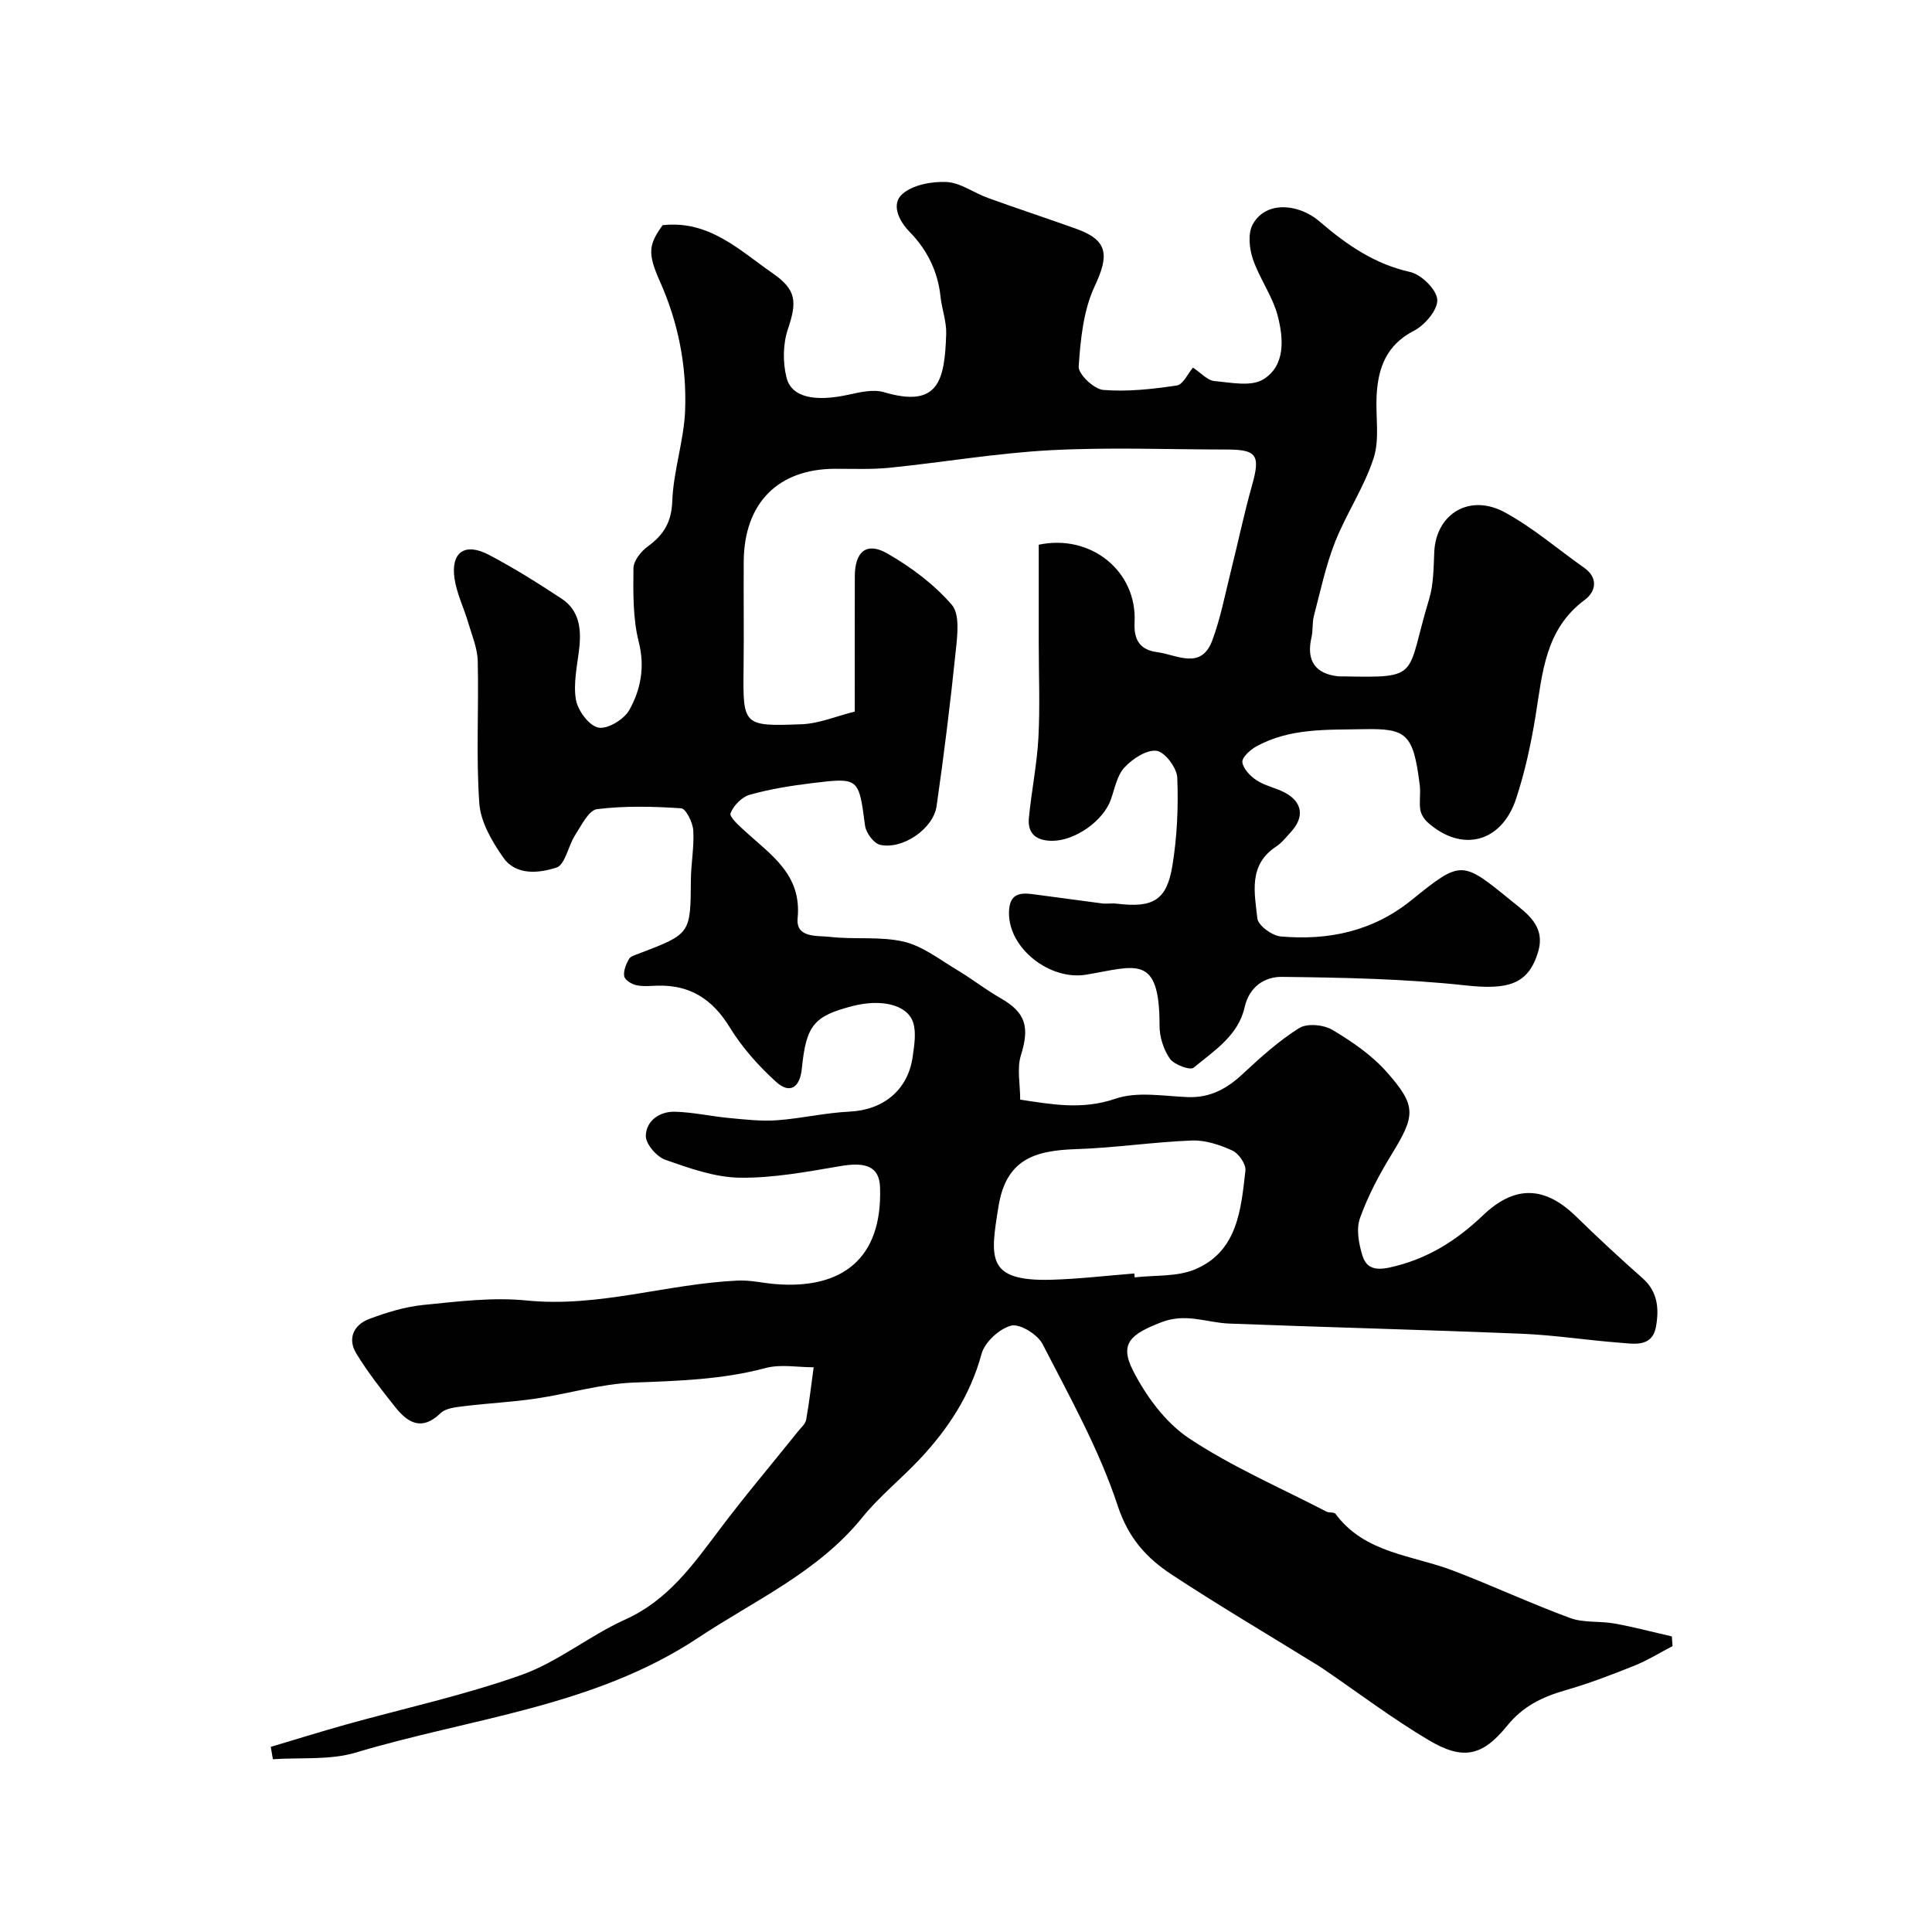 <svg enable-background="new 0 0 400 400" viewBox="0 0 400 400" xmlns="http://www.w3.org/2000/svg"><path d="m137.19 46.62c9.63-1.07 15.9 5.18 22.77 9.95 4.98 3.45 5.07 5.92 3.15 11.63-1.02 3.05-1.06 6.83-.27 9.97 1.03 4.14 5.91 5.07 12.87 3.54 2.38-.52 5.11-1.16 7.31-.51 11.29 3.34 12.57-2.37 12.88-12.08.08-2.56-.91-5.14-1.18-7.74-.55-5.23-2.8-9.7-6.37-13.35-2.43-2.48-3.77-5.8-1.6-7.79 2.13-1.95 6.1-2.7 9.2-2.56 2.9.14 5.68 2.25 8.58 3.3 6.07 2.19 12.2 4.21 18.27 6.38 6.62 2.37 6.88 5.43 3.84 11.91-2.34 4.99-2.93 10.99-3.31 16.61-.11 1.58 3.17 4.69 5.08 4.85 5.04.41 10.21-.17 15.24-.92 1.3-.2 2.3-2.48 3.34-3.7 1.71 1.13 3 2.64 4.41 2.78 3.41.31 7.63 1.21 10.16-.35 4.61-2.84 4.18-8.46 3-13.06-1.05-4.12-3.79-7.79-5.17-11.86-.74-2.19-1.05-5.28-.04-7.14 1.8-3.31 5.44-4.19 9.11-3.17 1.69.47 3.39 1.38 4.72 2.53 5.55 4.77 11.33 8.81 18.76 10.47 2.32.52 5.48 3.61 5.63 5.72.15 2.08-2.56 5.28-4.81 6.44-5.75 2.95-7.45 7.72-7.75 13.49-.22 4.31.66 8.93-.61 12.87-1.95 6.04-5.66 11.49-8.01 17.44-1.93 4.91-3.02 10.16-4.37 15.28-.37 1.42-.15 2.98-.49 4.41-1.12 4.8.77 7.59 5.62 8.07.33.03.67 0 1 .01 16.24.31 12.86.06 17.74-16.02.93-3.08.91-6.49 1.06-9.76.36-7.85 7.29-12.15 14.59-8.19 5.84 3.16 10.96 7.62 16.43 11.47 3.09 2.18 2.33 5.03.16 6.64-8.27 6.11-8.77 15.2-10.22 24.11-.94 5.76-2.19 11.53-4.01 17.06-3.03 9.16-11.3 11.22-18.35 4.88-.72-.65-1.36-1.69-1.5-2.63-.24-1.63.1-3.34-.1-4.99-1.34-10.77-2.7-11.82-11.71-11.64-7.59.15-15.19-.25-22.12 3.56-1.27.7-3.03 2.3-2.9 3.28.18 1.39 1.67 2.91 2.99 3.77 1.74 1.13 3.94 1.53 5.8 2.52 3.63 1.92 4.1 5.02 1.34 8.06-1 1.11-1.97 2.34-3.19 3.15-5.75 3.8-4.41 9.58-3.84 14.83.16 1.46 3.04 3.58 4.82 3.74 9.91.87 19.1-1.04 27.16-7.57 10.23-8.28 10.39-8.13 20.5.1 3.37 2.74 7.27 5.31 5.63 10.73-2.03 6.72-6.29 7.82-14.95 6.88-12.61-1.37-25.37-1.62-38.08-1.77-3.46-.04-6.74 1.93-7.72 6.31-1.31 5.85-6.33 9-10.56 12.5-.72.59-4.03-.62-4.91-1.87-1.32-1.89-2.15-4.54-2.14-6.86.03-15.04-5.01-12.22-15.22-10.53-7.43 1.23-16.1-5.41-15.95-12.93.08-3.71 2.05-4.11 4.86-3.75 4.8.61 9.59 1.31 14.39 1.92.98.13 2.01-.07 3 .05 7.55.92 10.4-.64 11.58-7.86.98-5.99 1.26-12.17 1.01-18.23-.08-2.02-2.57-5.33-4.28-5.55-2.08-.27-4.98 1.65-6.65 3.44-1.55 1.66-2.01 4.38-2.83 6.68-1.56 4.39-7.38 8.48-12.05 8.51-3.26.02-5.23-1.38-4.91-4.73.53-5.54 1.67-11.04 1.97-16.58.35-6.52.07-13.06.07-19.6 0-6.81 0-13.63 0-20.39 10.77-2.29 20.39 5.46 19.84 16.07-.19 3.73 1.19 5.71 4.69 6.17 4.08.53 9.1 3.81 11.42-2.48 1.73-4.68 2.67-9.67 3.89-14.54 1.46-5.82 2.68-11.71 4.31-17.48 1.76-6.25 1.06-7.45-5.2-7.45-12.17-.01-24.36-.5-36.49.14-11.1.59-22.12 2.49-33.2 3.62-3.79.39-7.64.22-11.47.23-11.78.03-18.79 7.11-18.87 19.2-.05 7.33.06 14.67-.03 22-.14 11.96-.18 12.15 12 11.69 3.64-.14 7.22-1.68 11.02-2.63 0-9.71-.02-18.86.01-28 .01-5.11 2.42-7.19 6.71-4.74 4.91 2.81 9.68 6.38 13.36 10.62 1.71 1.97 1.17 6.35.83 9.56-1.11 10.74-2.43 21.45-3.97 32.14-.68 4.71-7.04 9.05-11.7 8.01-1.3-.29-2.91-2.47-3.11-3.96-1.31-9.89-1.21-10-10.9-8.82-4.36.53-8.74 1.23-12.96 2.41-1.63.46-3.38 2.24-3.99 3.83-.29.76 1.81 2.63 3.05 3.76 5.38 4.92 11.72 8.97 10.84 17.97-.41 4.18 4.1 3.57 6.7 3.87 5.07.59 10.37-.15 15.27.99 3.9.91 7.41 3.69 10.98 5.82 3.08 1.83 5.91 4.08 9.02 5.85 5.26 3 6.1 5.94 4.25 11.89-.84 2.71-.14 5.9-.14 9.15 6.56.98 12.83 2.17 19.71-.19 4.48-1.54 9.9-.55 14.89-.34 4.66.2 8.15-1.69 11.44-4.76 3.69-3.43 7.48-6.87 11.72-9.53 1.64-1.03 5.08-.7 6.89.38 4.04 2.41 8.12 5.2 11.21 8.69 6.3 7.1 5.97 9.05.95 17.23-2.54 4.14-4.84 8.53-6.47 13.08-.79 2.21-.25 5.18.47 7.58.75 2.51 2.33 3.34 5.69 2.61 7.7-1.69 13.76-5.5 19.34-10.82 6.63-6.33 12.83-6 19.22.23 4.5 4.39 9.11 8.67 13.82 12.83 3.19 2.82 3.4 6.45 2.75 10.02-.81 4.38-4.63 3.53-7.66 3.3-6.71-.51-13.39-1.57-20.1-1.84-20.19-.83-40.4-1.33-60.6-2.11-4.7-.18-8.97-2.28-14.16-.23-6.06 2.39-8.68 4.24-5.75 9.97 2.73 5.34 6.76 10.82 11.66 14.06 8.9 5.9 18.86 10.19 28.39 15.13.56.29 1.58.07 1.87.46 6.07 8.21 15.89 8.53 24.35 11.76 8.14 3.11 16.05 6.8 24.22 9.81 2.82 1.04 6.15.59 9.19 1.14 3.99.72 7.92 1.77 11.88 2.67.05.67.09 1.34.14 2.01-2.63 1.37-5.16 2.95-7.9 4.05-4.68 1.88-9.41 3.69-14.24 5.08-4.8 1.38-8.81 3.28-12.14 7.4-5.14 6.35-9.19 7.1-16.18 2.95-7.56-4.48-14.6-9.82-21.87-14.78-.8-.55-1.64-1.04-2.47-1.55-9.68-5.98-19.49-11.77-28.98-18.02-5.15-3.4-8.9-7.52-11.1-14.22-3.83-11.61-9.92-22.5-15.55-33.45-1.02-1.99-4.72-4.27-6.5-3.81-2.46.64-5.48 3.43-6.14 5.87-2.3 8.51-6.89 15.47-12.75 21.73-3.87 4.13-8.38 7.72-11.92 12.1-9.19 11.35-22.24 17.13-33.98 24.92-21.59 14.32-47.01 16.6-70.86 23.76-5.39 1.62-11.45.99-17.2 1.39-.15-.85-.29-1.7-.44-2.56 5.14-1.53 10.26-3.13 15.42-4.58 12.18-3.4 24.61-6.09 36.5-10.32 7.55-2.69 14.08-8.14 21.46-11.46 8.86-3.99 14.03-11.33 19.54-18.64 5.22-6.94 10.84-13.57 16.27-20.35.61-.76 1.5-1.51 1.66-2.38.64-3.6 1.05-7.24 1.55-10.86-3.32.01-6.83-.68-9.93.15-9.02 2.41-18.15 2.67-27.39 3.02-6.75.26-13.42 2.31-20.17 3.31-4.86.72-9.79.95-14.67 1.55-1.75.22-3.95.38-5.08 1.47-3.9 3.77-6.79 2.01-9.41-1.28-2.84-3.57-5.67-7.19-8.04-11.07-1.88-3.08-.55-5.94 2.67-7.15 3.61-1.36 7.43-2.53 11.24-2.91 7.08-.7 14.31-1.63 21.32-.92 14.95 1.51 29.13-3.47 43.76-4.12 2.59-.12 5.21.52 7.82.73 13.72 1.11 22.17-5.24 21.62-20.1-.16-4.25-2.97-5.21-8.03-4.36-6.93 1.17-13.97 2.52-20.94 2.43-5.2-.06-10.48-1.95-15.49-3.71-1.79-.63-4.06-3.27-4.03-4.95.06-3.14 2.86-5.08 6.04-5 3.74.1 7.45.95 11.19 1.3 3.29.31 6.62.7 9.9.47 5.03-.36 10.01-1.55 15.05-1.79 6.98-.33 12.13-4.46 13.08-11.44.32-2.31.76-4.89.09-7-1.19-3.71-6.58-4.95-12.53-3.42-8.06 2.07-9.62 4-10.52 12.95-.4 3.98-2.5 5.32-5.34 2.74-3.63-3.3-7.04-7.12-9.59-11.29-3.54-5.78-8.15-8.78-14.88-8.62-1.5.04-3.05.22-4.48-.1-.96-.21-2.34-1.07-2.48-1.83-.2-1.1.36-2.48.96-3.55.33-.6 1.34-.89 2.1-1.17 10.71-4.08 10.66-4.08 10.74-15.2.02-3.44.71-6.9.49-10.32-.11-1.64-1.53-4.49-2.5-4.55-5.8-.39-11.69-.54-17.43.18-1.72.22-3.23 3.37-4.53 5.38-1.44 2.22-2.05 6.12-3.86 6.71-3.58 1.16-8.35 1.71-10.99-2.04-2.33-3.32-4.7-7.36-4.98-11.22-.7-9.78-.09-19.65-.33-29.48-.06-2.67-1.2-5.33-1.97-7.96-.9-3.07-2.38-6.03-2.84-9.15-.79-5.44 2.14-7.5 7.08-4.92 5.19 2.72 10.17 5.86 15.07 9.08 3.6 2.36 4.13 6.12 3.69 10.14-.39 3.59-1.28 7.3-.71 10.75.37 2.25 2.7 5.42 4.65 5.82 1.88.39 5.34-1.7 6.42-3.65 2.36-4.24 3.27-8.89 1.94-14.12-1.23-4.87-1.14-10.14-1.09-15.23.02-1.54 1.56-3.48 2.95-4.49 3.29-2.4 4.93-5.01 5.09-9.41.23-6.31 2.43-12.54 2.66-18.85.33-9.21-1.44-18.2-5.27-26.73-2.54-5.74-2.29-7.52.61-11.54zm97.66 217.04c.03.27.05.54.08.81 4.2-.5 8.78-.09 12.51-1.67 8.8-3.73 9.5-12.39 10.41-20.45.15-1.31-1.38-3.54-2.69-4.14-2.6-1.18-5.6-2.19-8.39-2.08-8.02.31-16.01 1.53-24.04 1.79-8.64.28-14.45 2.18-16.01 11.9-1.69 10.55-2.61 15.5 10.9 15.14 5.75-.16 11.48-.85 17.23-1.3z" fill="#010102"/></svg>